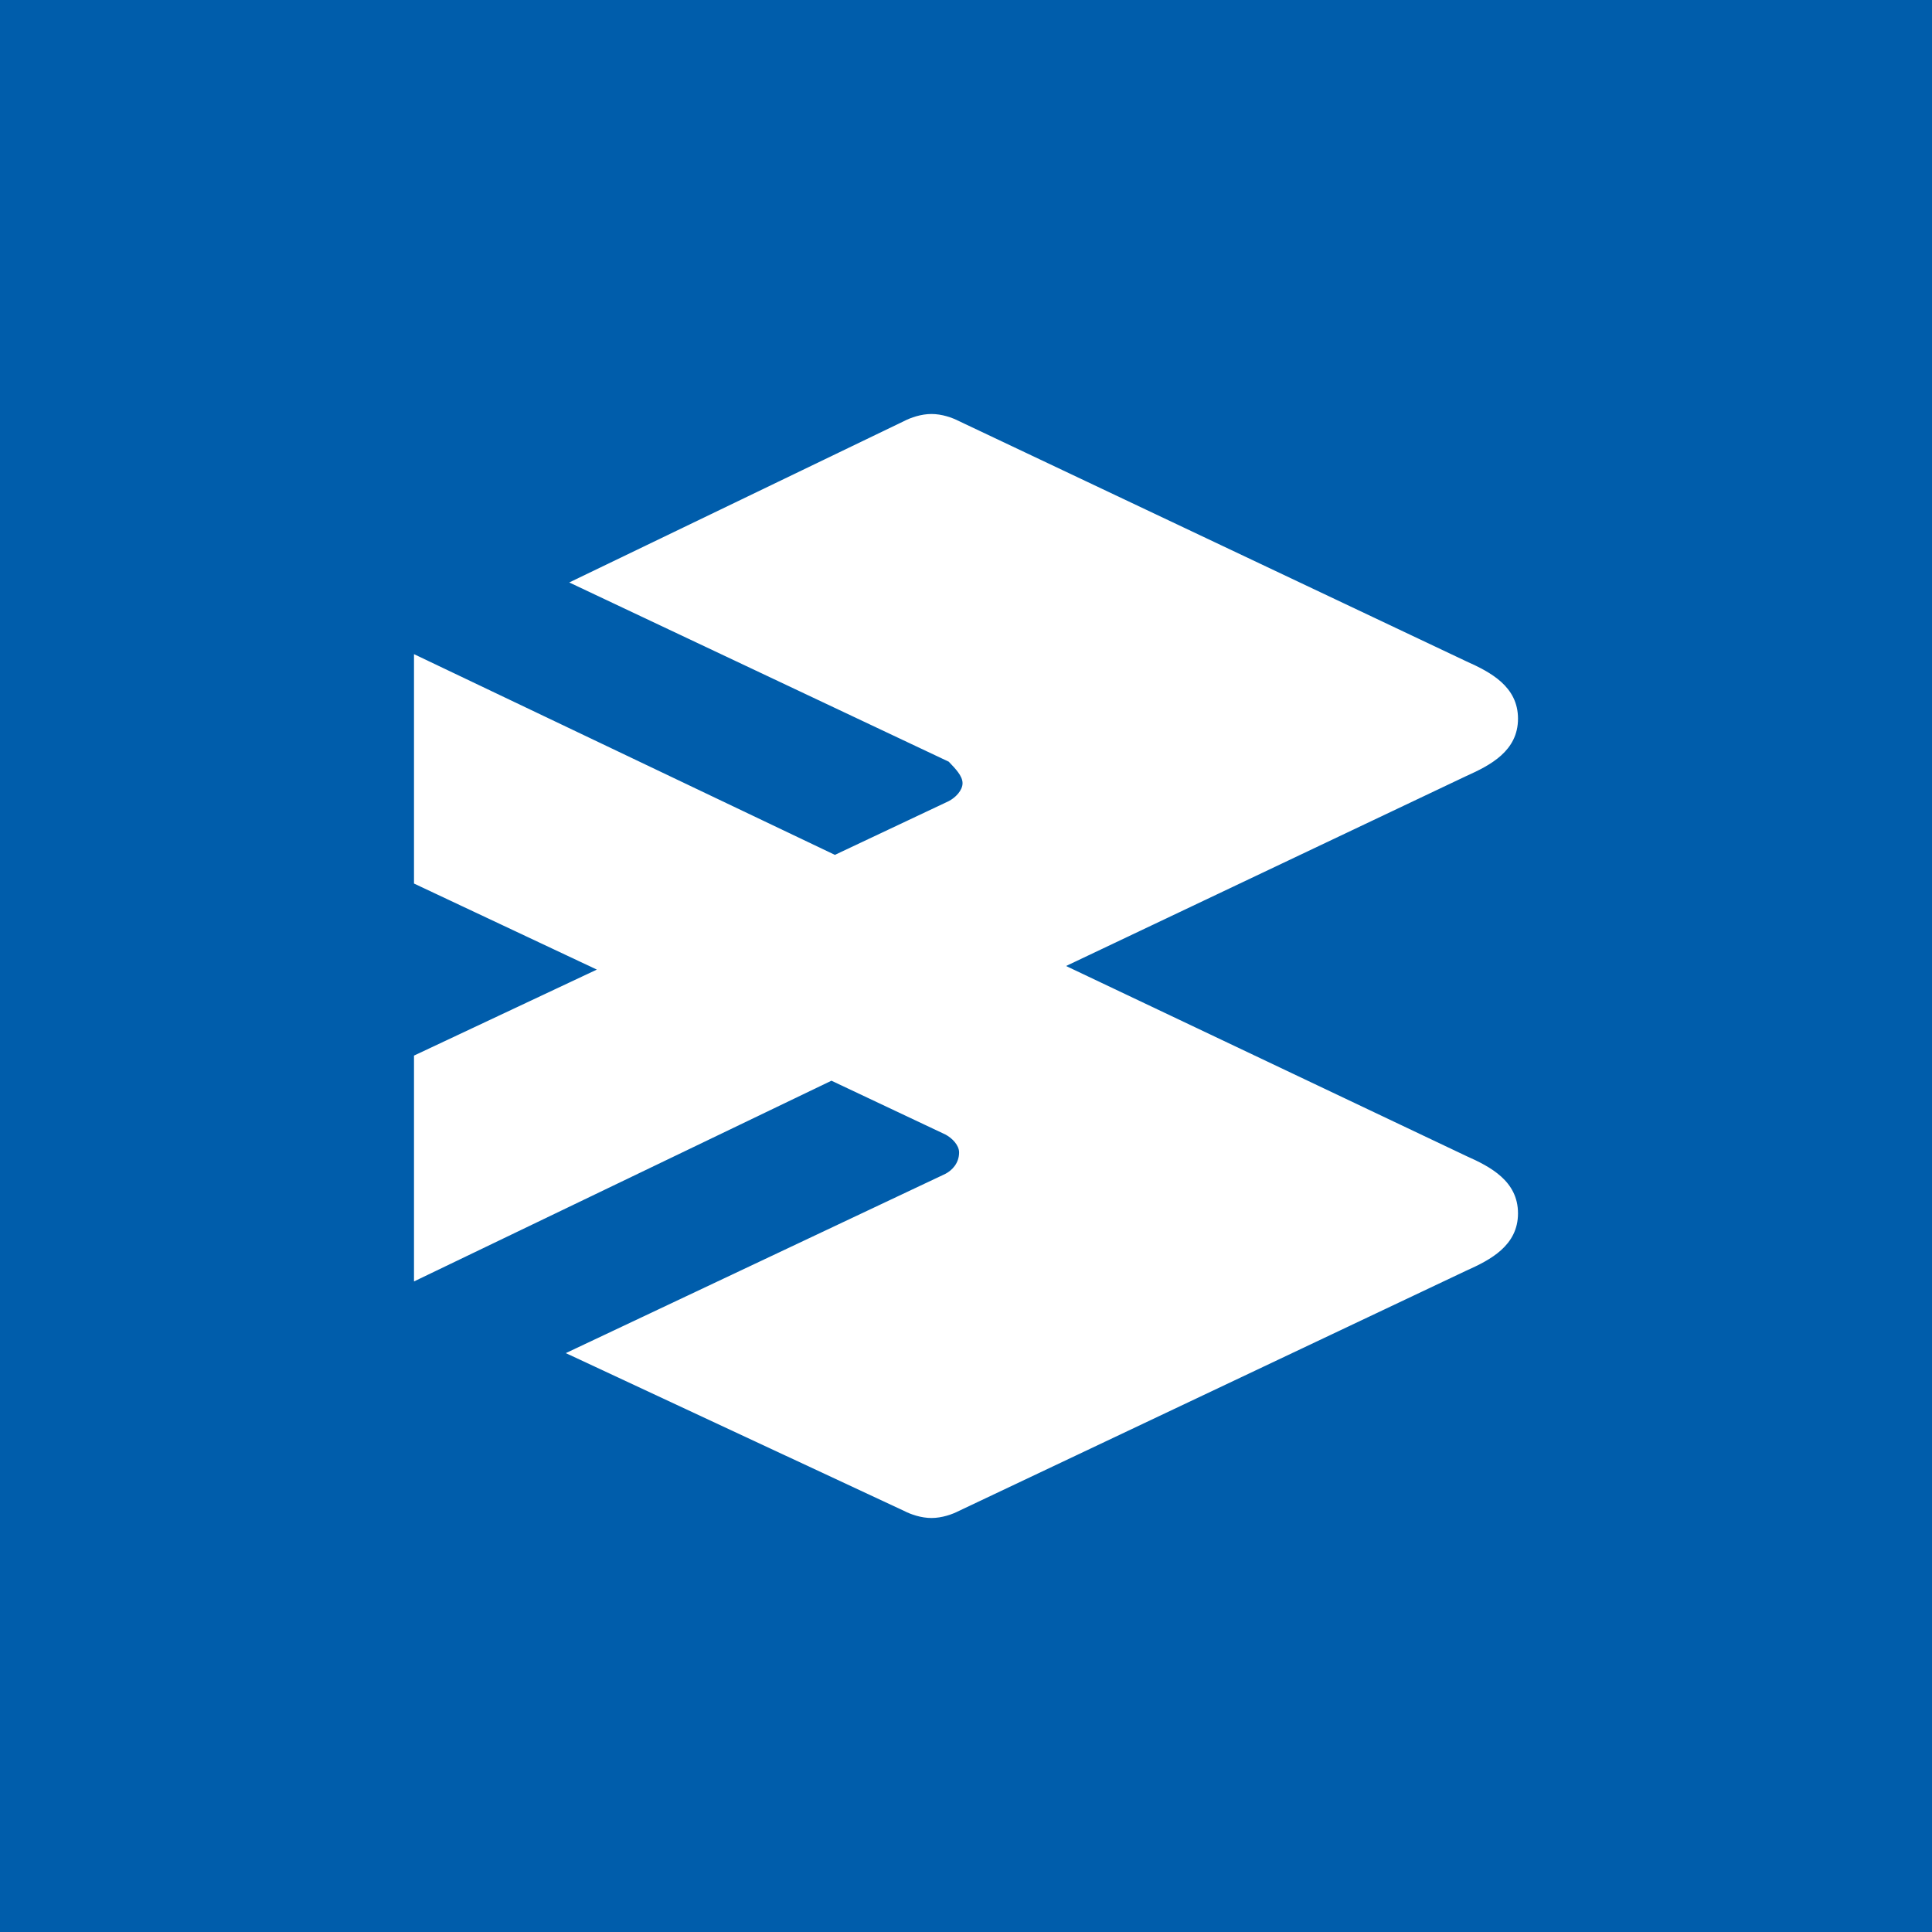 <!-- by TradingView --><svg width="56" height="56" xmlns="http://www.w3.org/2000/svg"><path fill="#005DAB" d="M0 0h56v56H0z"/><path d="M17.3 28.104L12 25.61v-6.649l12.2 5.818 3.3-1.558c.2-.104.4-.312.4-.52 0-.207-.2-.415-.4-.623l-11-5.195 9.7-4.675c.2-.104.5-.208.8-.208.3 0 .6.104.8.208l14.7 6.96c.7.313 1.5.728 1.5 1.663s-.8 1.35-1.5 1.663L30.9 28l11.6 5.507c.7.311 1.5.727 1.5 1.662 0 .935-.8 1.35-1.5 1.662l-14.7 6.961c-.2.104-.5.208-.8.208-.3 0-.6-.104-.8-.208l-9.8-4.571 11-5.195c.2-.104.4-.312.4-.623 0-.208-.2-.416-.4-.52l-3.3-1.558L12 37.143v-6.546l5.3-2.493z" fill="#fff"/></svg>